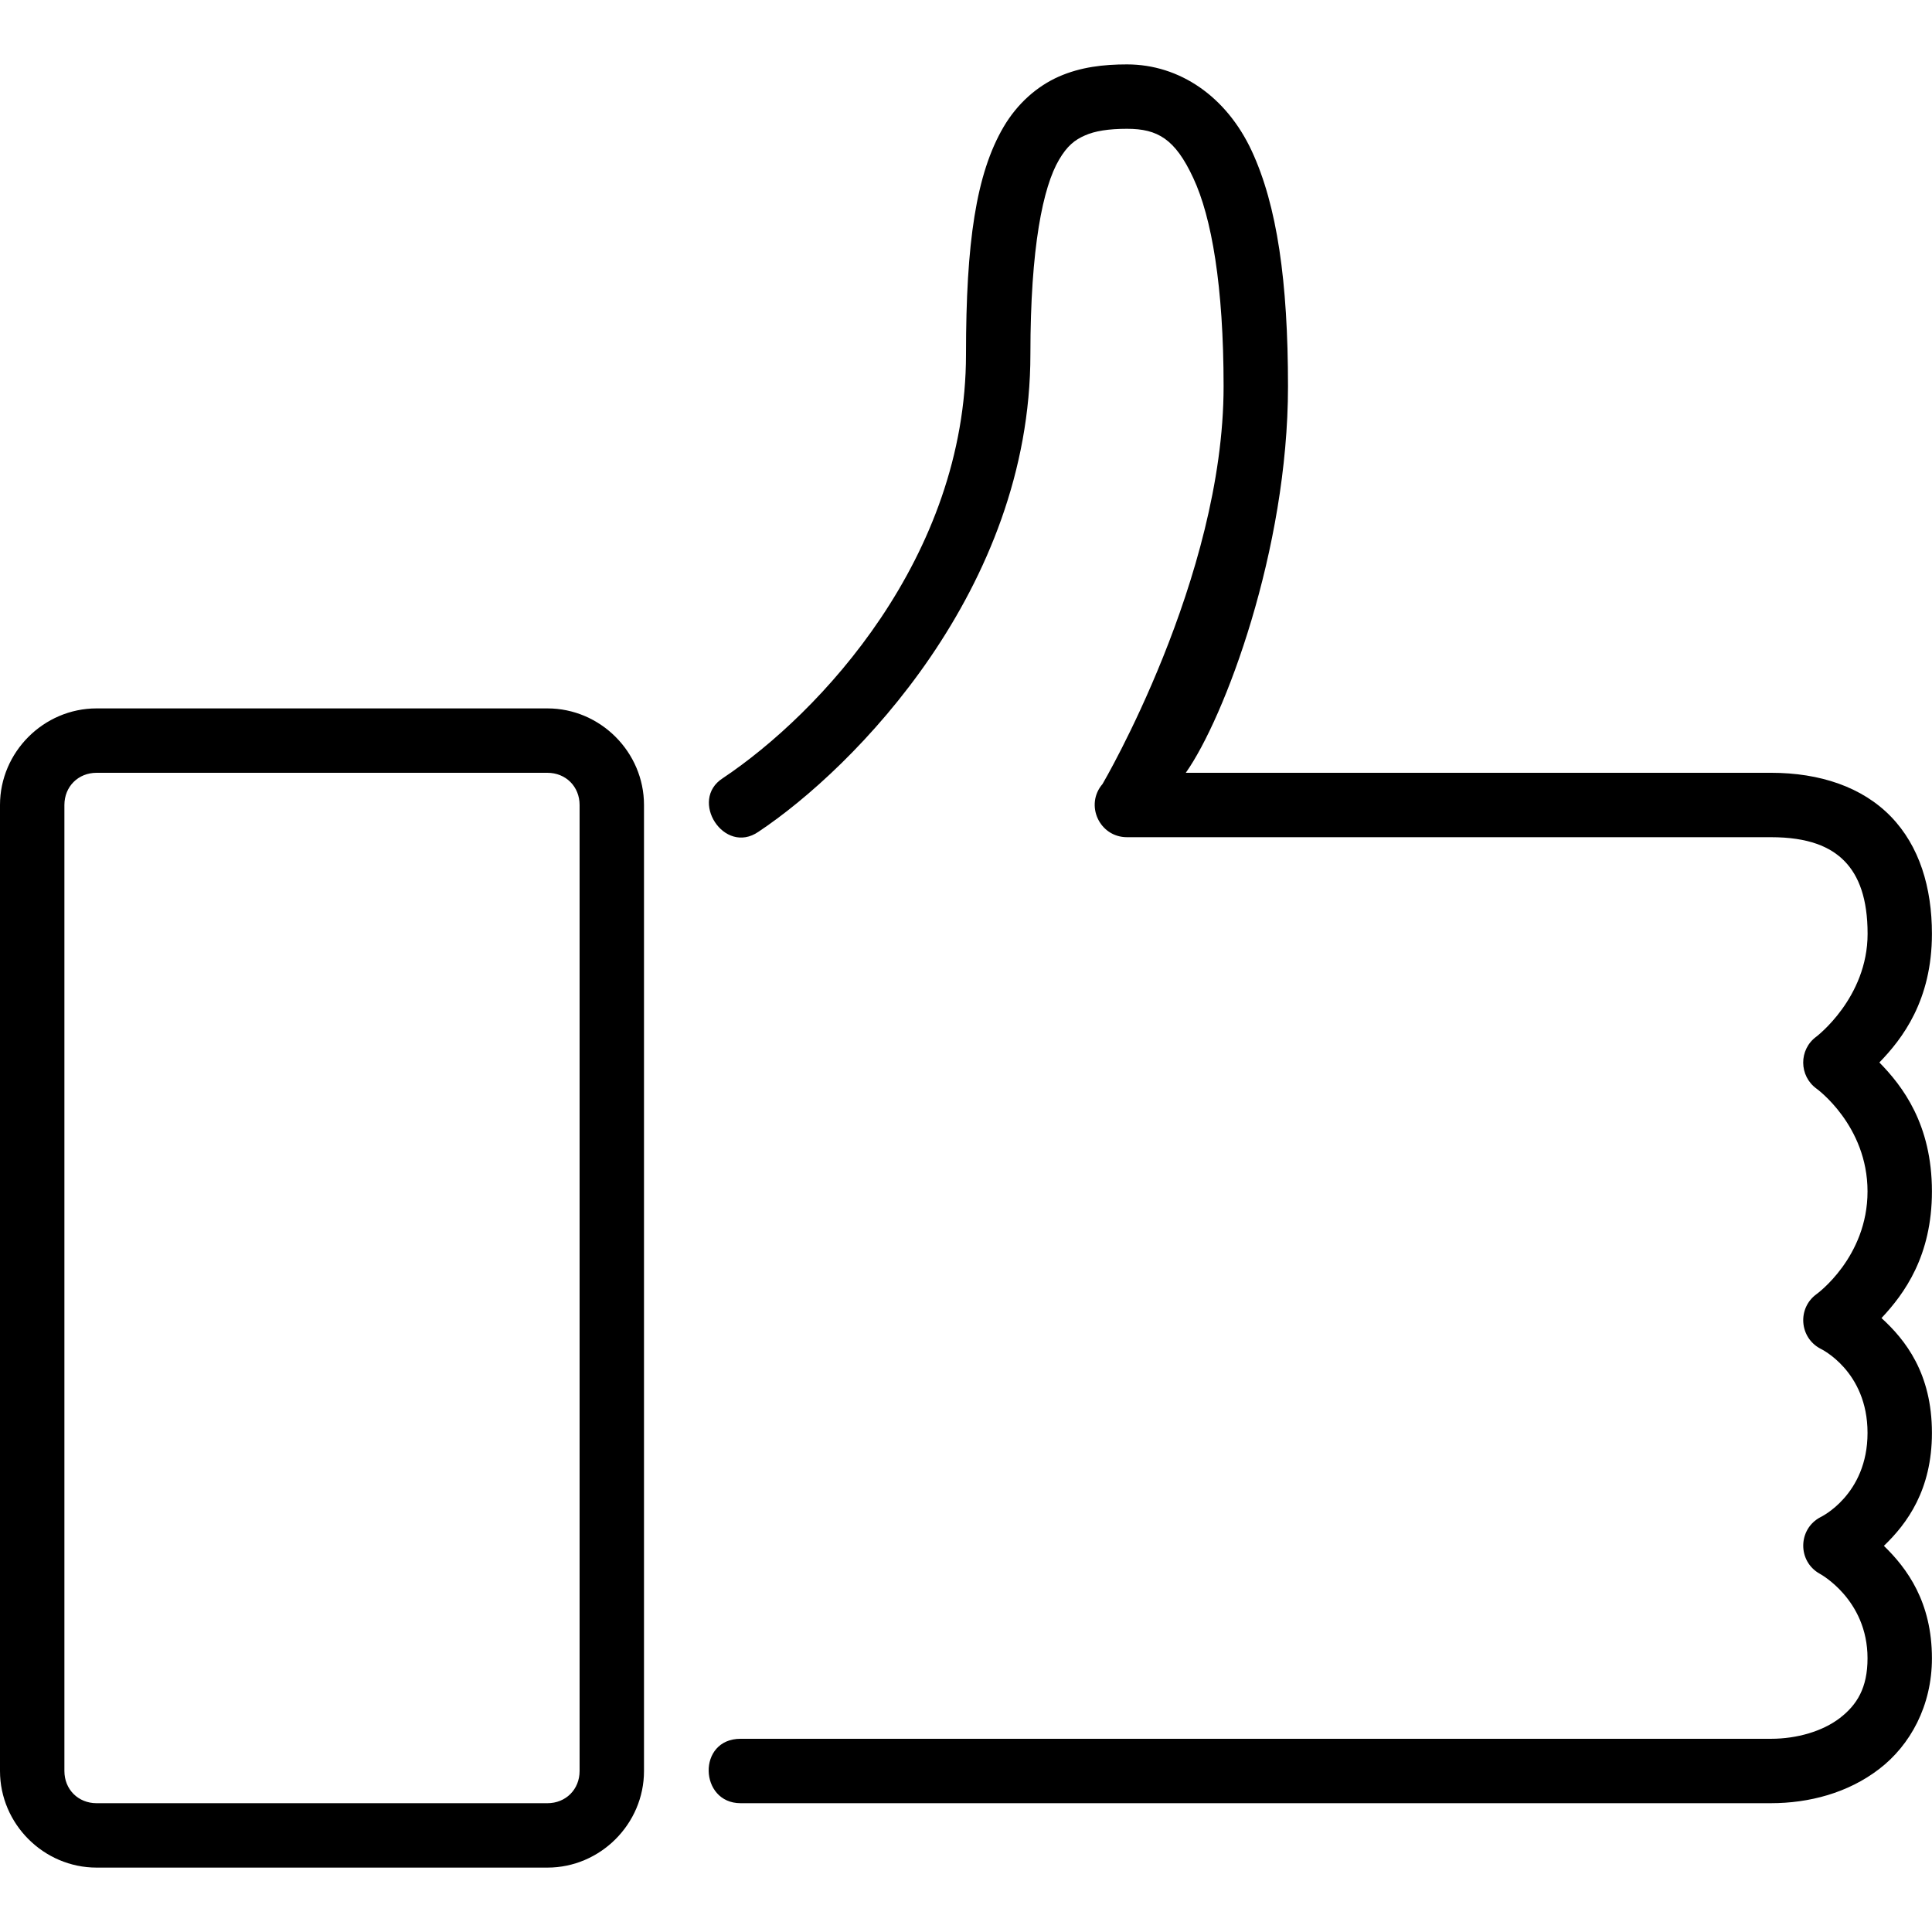 <?xml version="1.0" encoding="utf-8"?>
<svg fill="#000000" width="800px" height="800px" viewBox="0 0 30 30" xmlns="http://www.w3.org/2000/svg"><path d="M1.5 11c-.822 0-1.5.678-1.5 1.5v15c0 .822.678 1.5 1.5 1.5h7c.822 0 1.5-.678 1.5-1.5v-15c0-.822-.678-1.5-1.5-1.5zm0 1h7c.286 0 .5.214.5.5v15c0 .286-.214.5-.5.5h-7c-.286 0-.5-.214-.5-.5v-15c0-.286.214-.5.5-.5zm16-11c-.362 0-.72.04-1.06.19-.338.15-.642.417-.856.78C15.156 2.7 15 3.767 15 5.5c0 3.154-2.27 5.578-3.777 6.584-.53.34.02 1.2.554.832C13.27 11.922 16 9.146 16 5.5c0-1.665.197-2.6.445-3.02.125-.213.242-.307.4-.376.155-.07.37-.104.655-.104.477 0 .748.158 1.03.766.284.608.47 1.678.47 3.234 0 2.977-1.88 6.174-1.88 6.174-.278.324-.048.826.38.826h10c.58 0 .925.148 1.145.375.22.227.355.58.355 1.125 0 .996-.797 1.598-.797 1.598-.273.2-.27.61.006.808 0 0 .79.57.79 1.594 0 1.025-.79 1.594-.79 1.594-.303.218-.27.678.062.85 0 0 .728.343.728 1.306 0 .963-.728 1.307-.728 1.307-.354.183-.362.686-.014.88 0 0 .742.396.742 1.313 0 .46-.164.723-.43.928-.266.204-.662.322-1.07.322h-16c-.677 0-.642 1 0 1h16c.592 0 1.196-.158 1.68-.53.484-.37.82-.983.82-1.72 0-.874-.386-1.397-.746-1.746.362-.347.746-.87.746-1.754 0-.926-.413-1.445-.783-1.783.357-.38.783-.967.783-1.967 0-1.043-.458-1.637-.816-2.002.356-.367.816-.963.816-1.998 0-.717-.193-1.362-.637-1.82-.444-.458-1.1-.68-1.863-.68h-9.086C19.012 11.153 20 8.54 20 6c0-1.63-.17-2.81-.563-3.656C19.044 1.498 18.317 1 17.5 1z"/></svg>